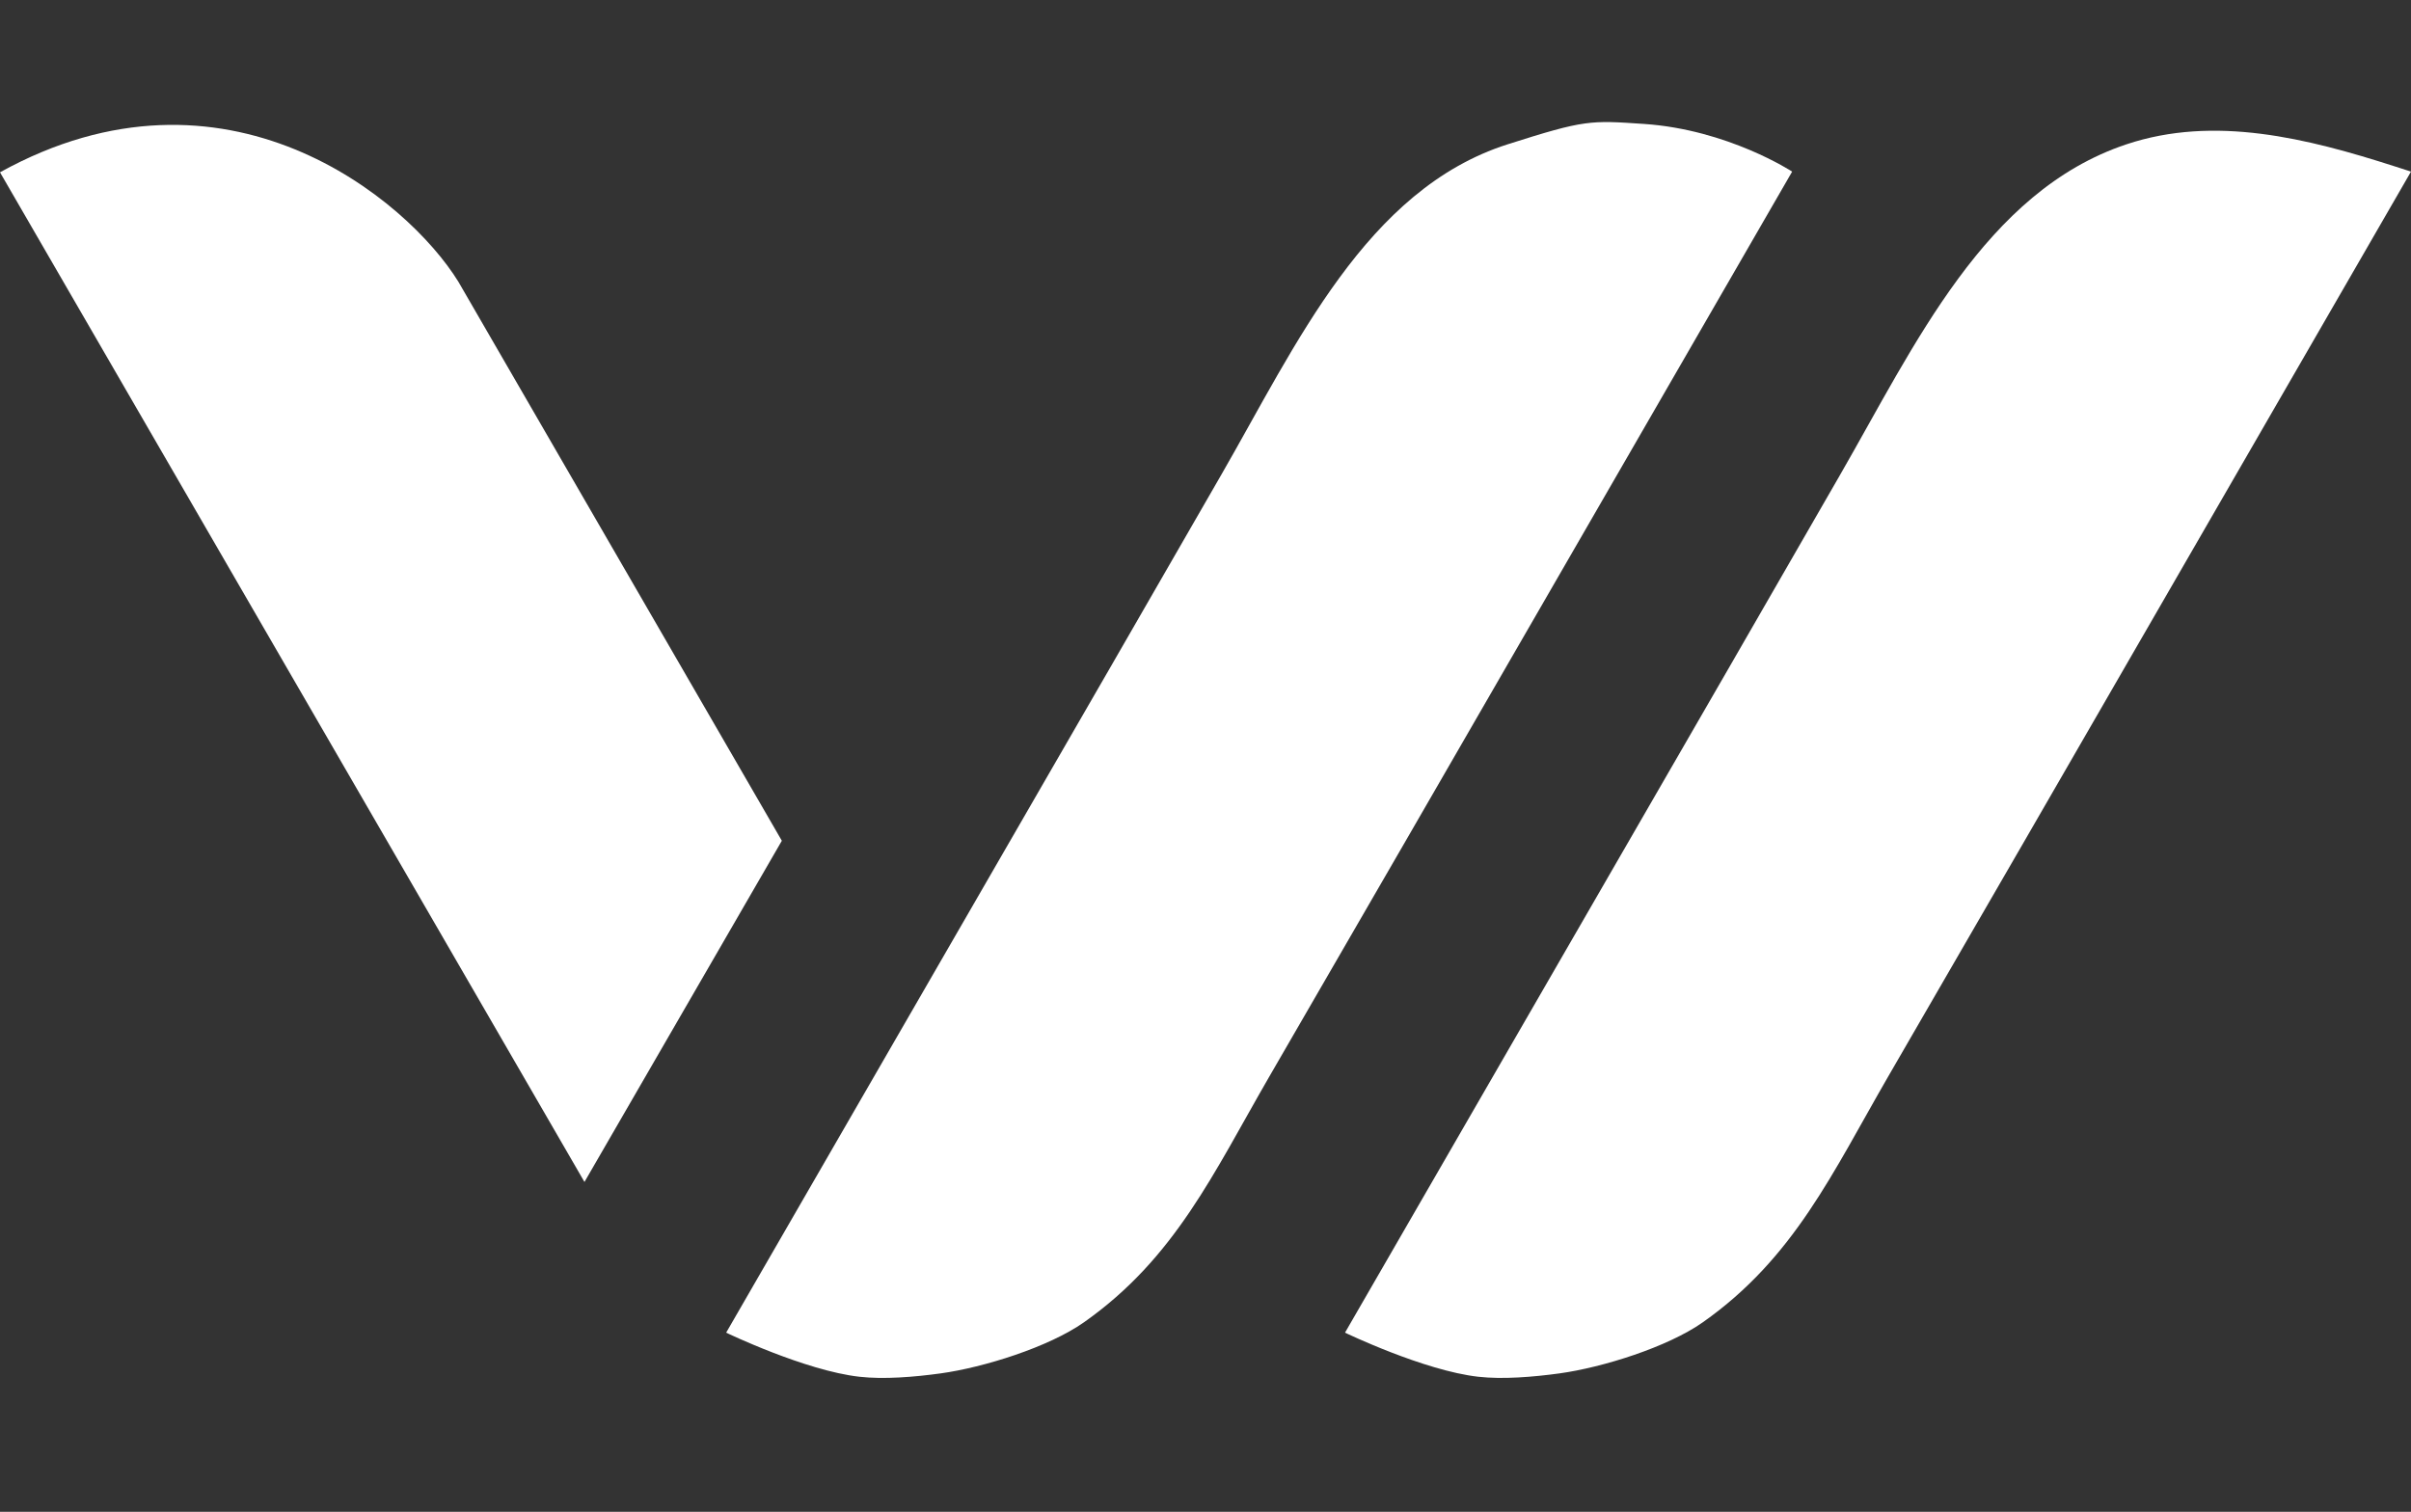 <svg width="118" height="74" viewBox="0 0 118 74" fill="none" xmlns="http://www.w3.org/2000/svg">
<rect x="0" y="0" width="118" height="74" fill="#333333" stroke="none"/>
<g id="Frame 2">
<path id="Vector 1" d="M28.605 57.855L0 8.434C11.031 2.327 19.943 9.743 22.436 13.794L38.265 41.153L28.605 57.855Z" fill="white"/>
<path id="Rectangle 1" d="M73.788 7.064C77.589 5.852 77.829 5.89 80.456 6.066C84.569 6.342 87.712 8.4 87.712 8.4L68.886 41.007L62.128 52.688C59.391 57.419 57.523 61.573 53.056 64.721C51.322 65.942 48.145 66.933 46.044 67.224C44.743 67.404 43.26 67.524 42.066 67.39C39.398 67.091 35.54 65.231 35.54 65.231L54.366 32.624L59.791 23.207C63.422 16.905 66.858 9.272 73.788 7.064Z" fill="white"/>
<path id="Rectangle 2" d="M104.076 7.063C108.379 5.629 112.904 6.761 117.222 8.149L118 8.4L99.174 41.007L92.416 52.688C89.679 57.419 87.812 61.573 83.344 64.721C81.611 65.942 78.433 66.933 76.332 67.224C75.031 67.403 73.548 67.523 72.355 67.39C69.687 67.091 65.828 65.231 65.828 65.231L84.654 32.624L90.062 23.237C93.709 16.906 97.145 9.374 104.076 7.063Z" fill="white"/>
</g>
</svg>
